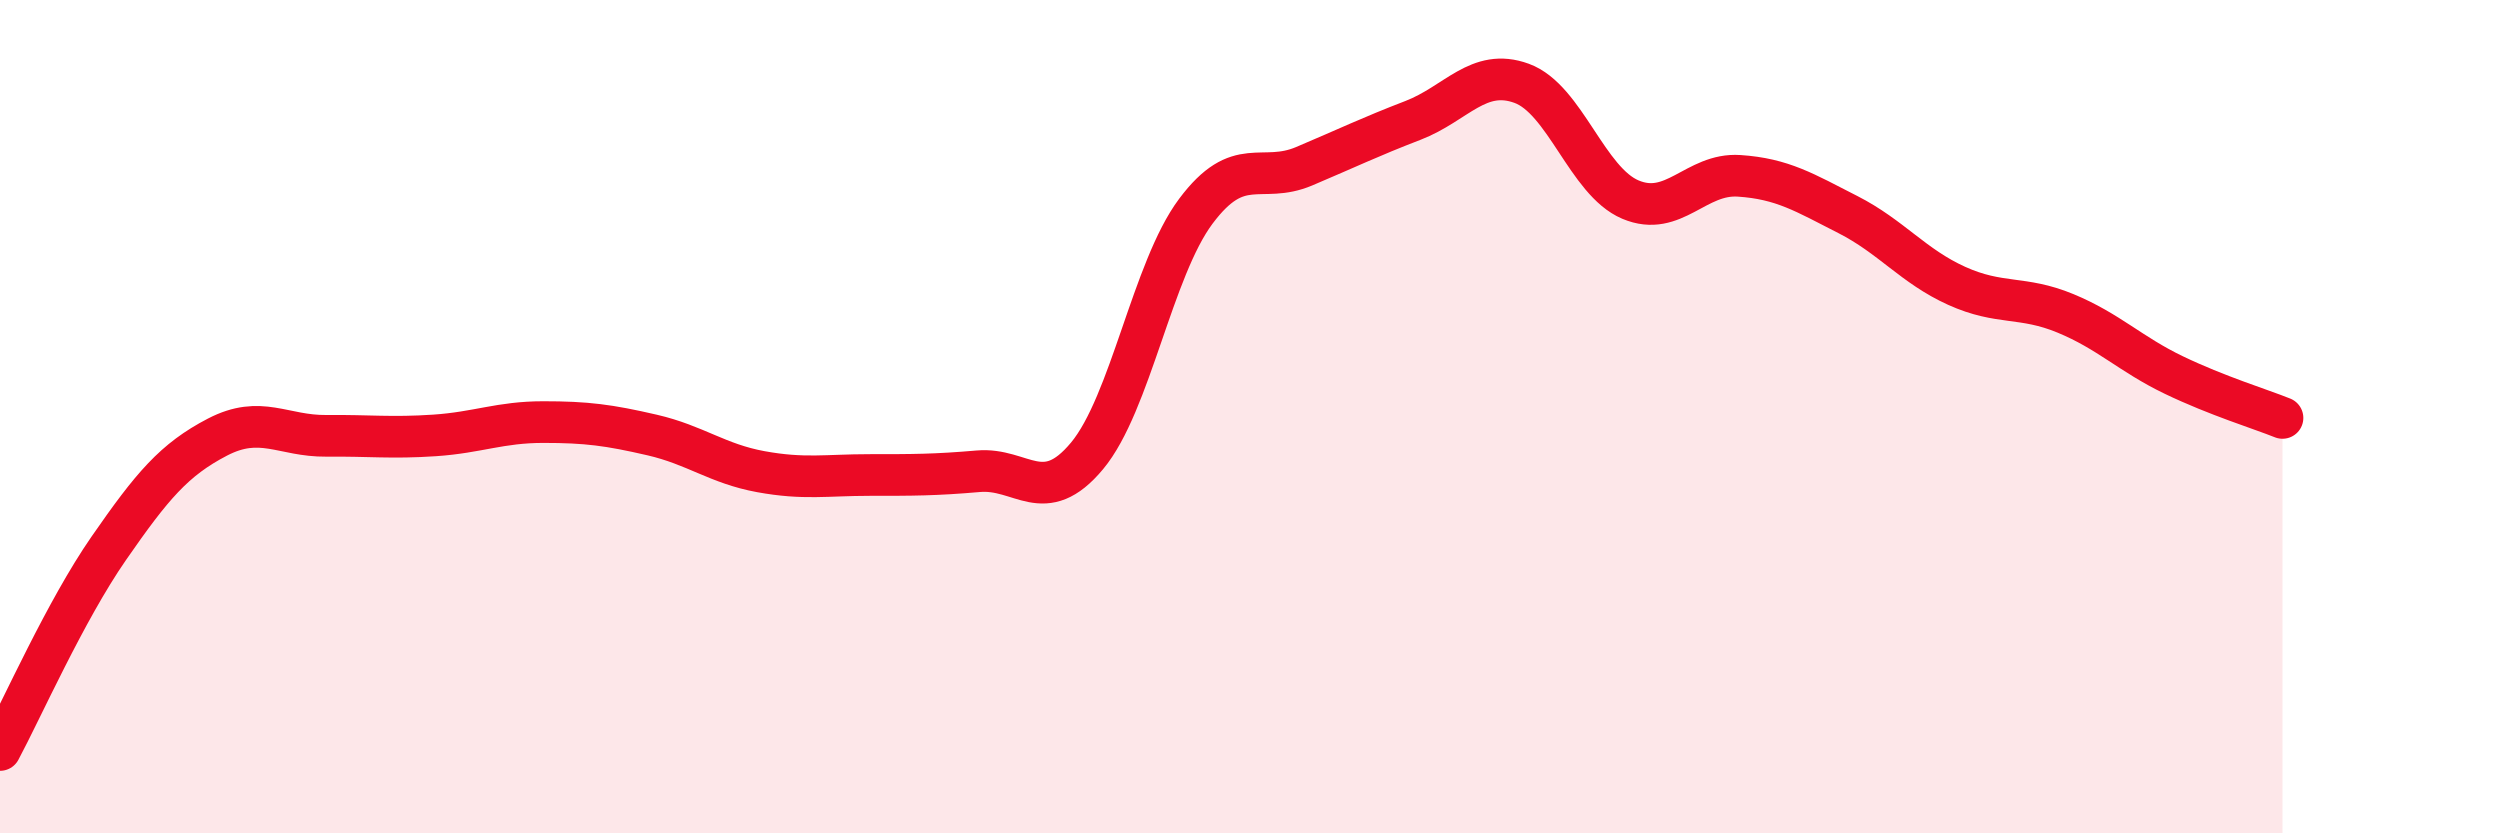 
    <svg width="60" height="20" viewBox="0 0 60 20" xmlns="http://www.w3.org/2000/svg">
      <path
        d="M 0,18 C 0.52,17.03 1.57,14.66 2.61,13.16 C 3.65,11.66 4.18,11.03 5.22,10.49 C 6.26,9.95 6.79,10.47 7.83,10.46 C 8.87,10.45 9.39,10.52 10.43,10.45 C 11.47,10.38 12,10.13 13.04,10.13 C 14.08,10.13 14.61,10.2 15.65,10.44 C 16.69,10.68 17.22,11.13 18.26,11.32 C 19.3,11.51 19.83,11.4 20.87,11.4 C 21.91,11.4 22.44,11.4 23.48,11.31 C 24.52,11.22 25.05,12.19 26.09,10.94 C 27.13,9.69 27.66,6.46 28.7,5.07 C 29.74,3.68 30.26,4.43 31.3,3.99 C 32.34,3.55 32.87,3.29 33.91,2.89 C 34.95,2.49 35.48,1.62 36.52,2 C 37.56,2.38 38.09,4.35 39.13,4.79 C 40.17,5.23 40.7,4.15 41.74,4.22 C 42.78,4.29 43.31,4.62 44.35,5.15 C 45.39,5.68 45.92,6.39 46.96,6.86 C 48,7.33 48.53,7.09 49.57,7.52 C 50.61,7.95 51.13,8.5 52.17,9 C 53.21,9.5 54.26,9.82 54.78,10.03L54.78 20L0 20Z"
        fill="#EB0A25"
        opacity="0.1"
        stroke-linecap="round"
        stroke-linejoin="round"
      />
      <path
        d="M 0,18 C 0.52,17.03 1.57,14.66 2.61,13.16 C 3.65,11.66 4.18,11.03 5.22,10.49 C 6.26,9.95 6.79,10.47 7.83,10.46 C 8.87,10.45 9.39,10.52 10.43,10.45 C 11.47,10.38 12,10.13 13.04,10.13 C 14.08,10.13 14.61,10.2 15.65,10.44 C 16.69,10.68 17.22,11.13 18.26,11.32 C 19.3,11.51 19.83,11.4 20.87,11.4 C 21.91,11.4 22.44,11.4 23.48,11.31 C 24.52,11.22 25.05,12.19 26.09,10.94 C 27.13,9.69 27.66,6.46 28.7,5.07 C 29.74,3.68 30.26,4.43 31.3,3.99 C 32.34,3.55 32.87,3.29 33.91,2.89 C 34.95,2.49 35.48,1.62 36.52,2 C 37.56,2.38 38.09,4.35 39.13,4.79 C 40.17,5.23 40.7,4.15 41.74,4.22 C 42.78,4.29 43.31,4.62 44.35,5.15 C 45.39,5.68 45.92,6.39 46.96,6.86 C 48,7.33 48.53,7.09 49.57,7.52 C 50.61,7.95 51.13,8.5 52.17,9 C 53.21,9.5 54.26,9.82 54.78,10.03"
        stroke="#EB0A25"
        stroke-width="1"
        fill="none"
        stroke-linecap="round"
        stroke-linejoin="round"
      />
    </svg>
  